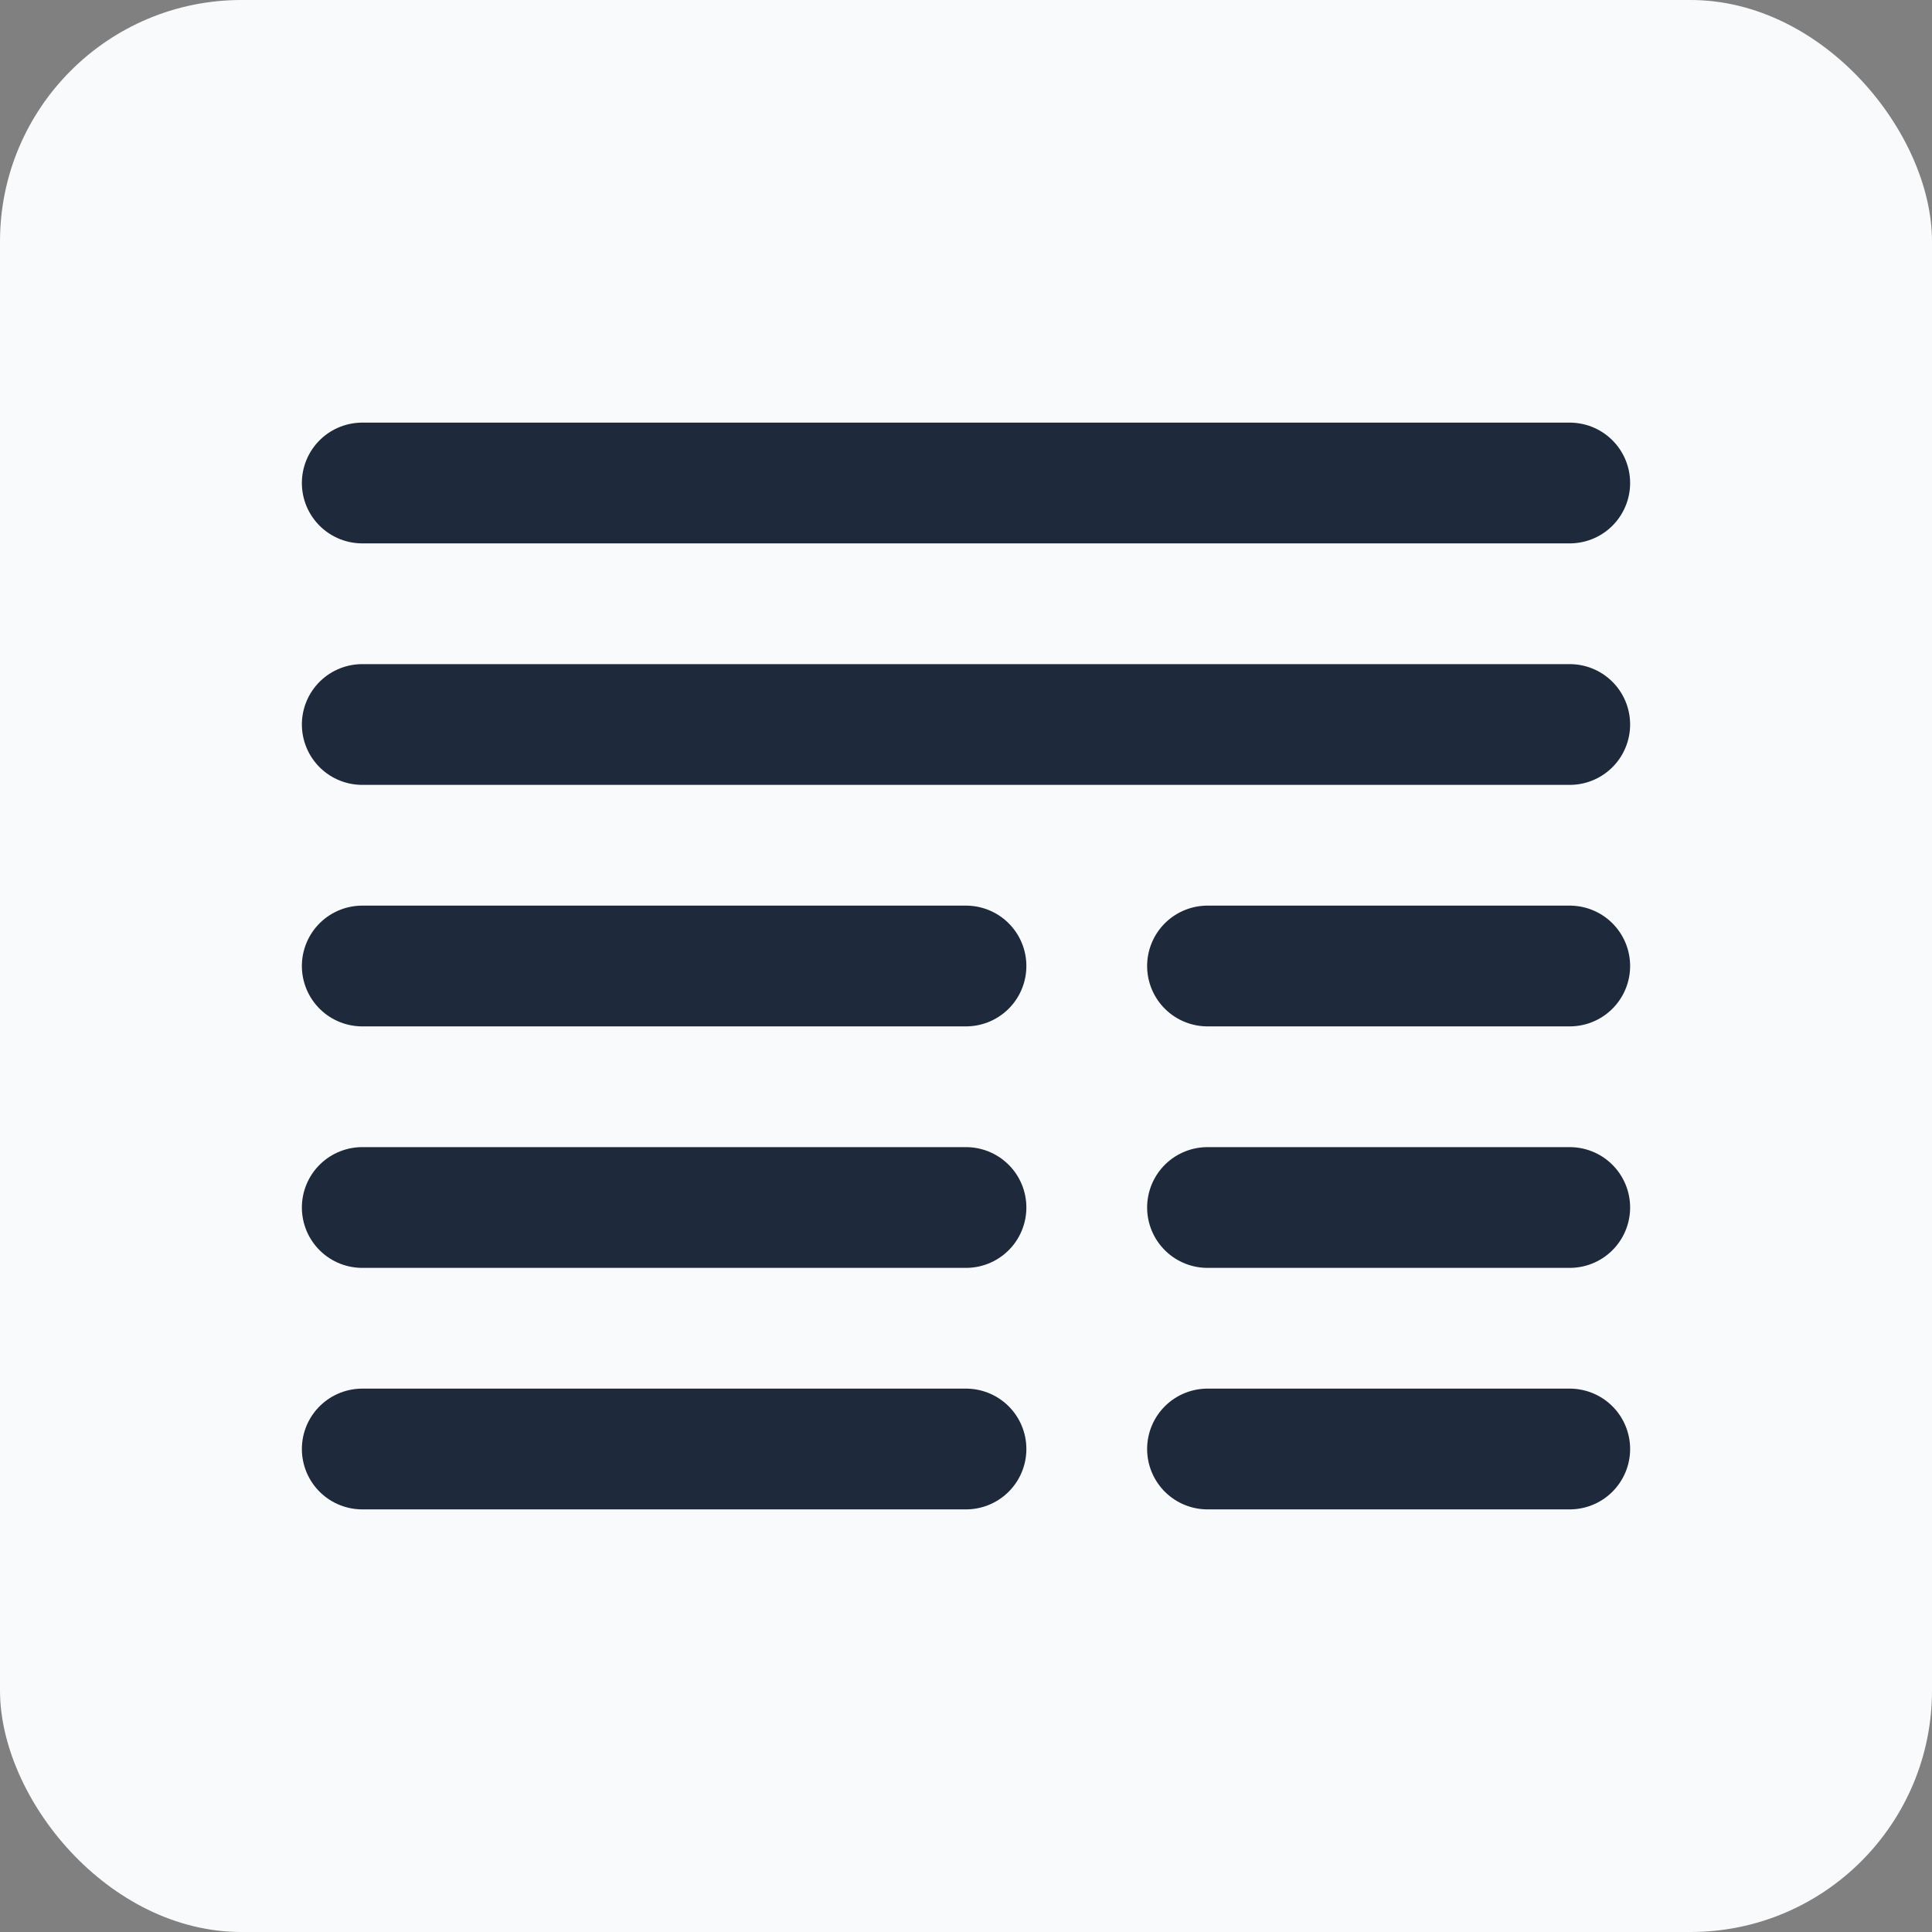 <svg width="32" height="32" viewBox="0 0 32 32" fill="none" xmlns="http://www.w3.org/2000/svg">
  <rect x="0" y="0" width="32" height="32" fill="#808080" stroke="none"/>
  <rect width="32" height="32" rx="4" fill="#F9FAFB"/>
  <path d="M6 8H26M6 12H26M6 16H16M6 20H16M6 24H16M20 16H26M20 20H26M20 24H26" stroke="#1E293B" stroke-width="2" stroke-linecap="round"/>
</svg>
